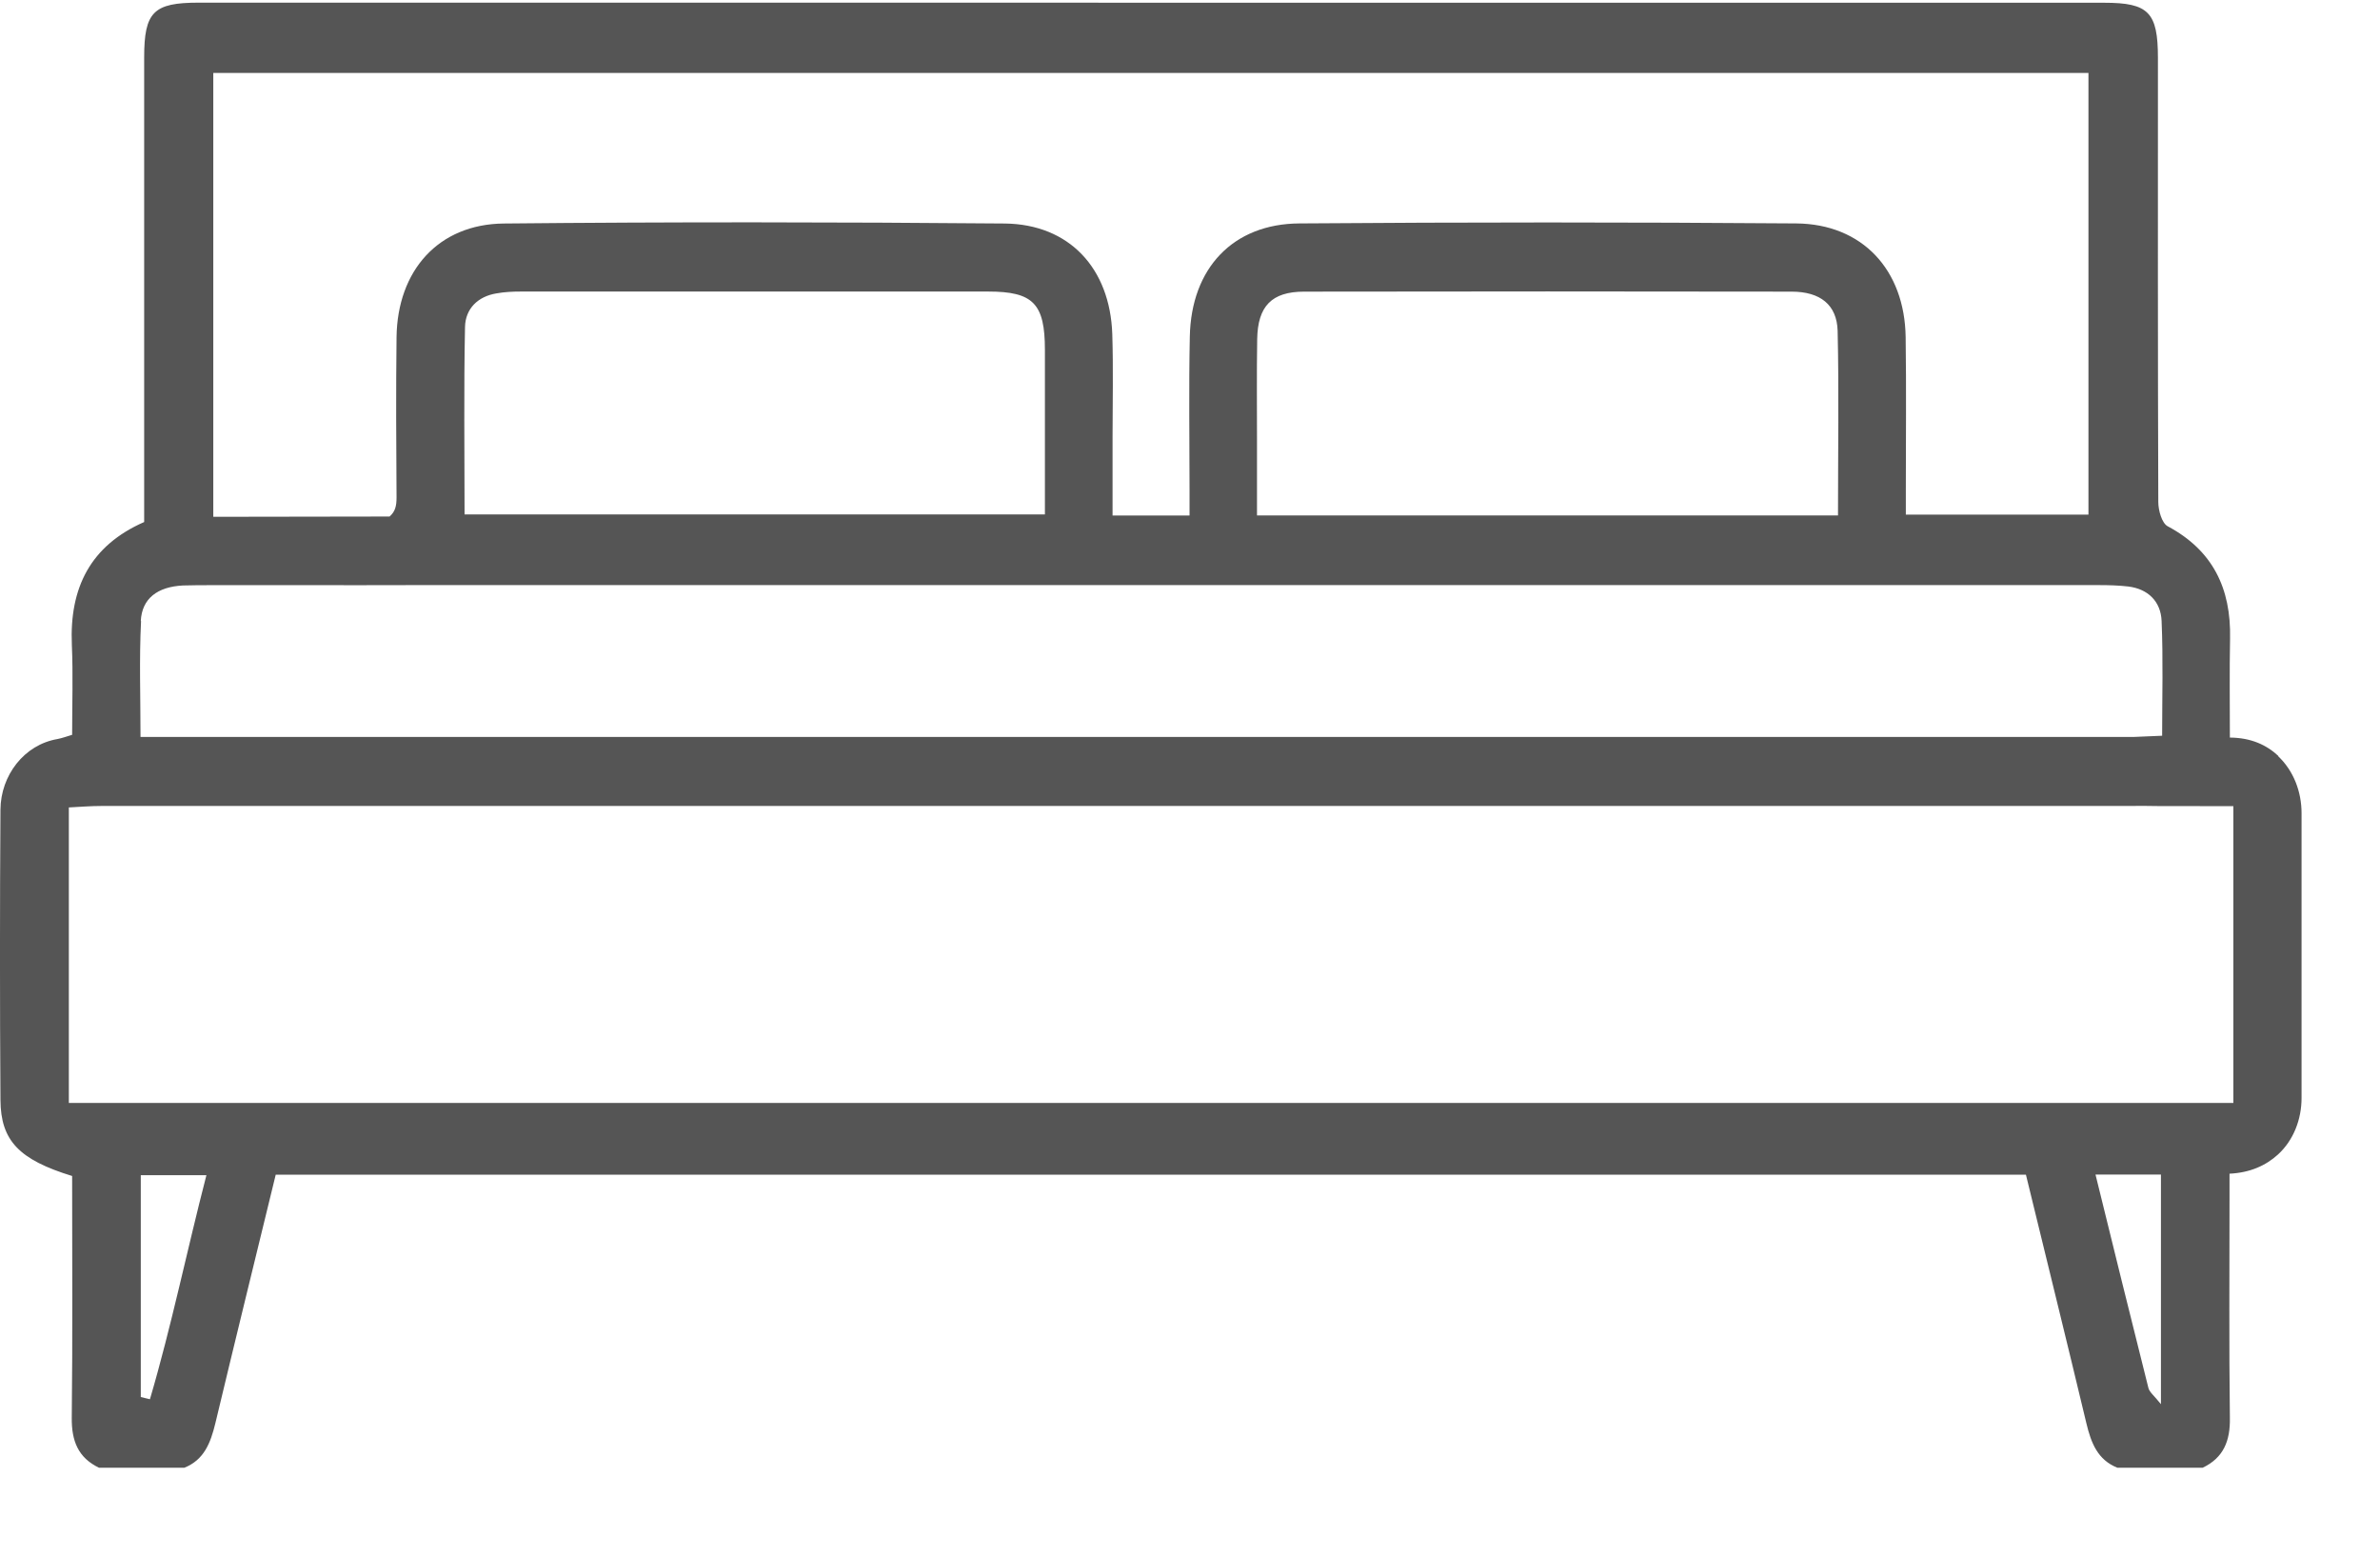 <?xml version="1.0" encoding="UTF-8"?> <svg xmlns="http://www.w3.org/2000/svg" width="26" height="17" viewBox="0 0 26 17" fill="none"><path d="M24.891 8.257C24.76 8.135 24.592 8.057 24.36 8.055C24.36 7.685 24.355 7.33 24.362 6.974C24.374 6.425 24.173 6.01 23.68 5.747C23.617 5.713 23.578 5.574 23.578 5.483C23.572 3.867 23.574 2.25 23.574 0.633C23.574 0.134 23.472 0.03 22.987 0.03C16.048 0.029 9.107 0.029 2.168 0.029C1.677 0.029 1.575 0.131 1.575 0.626C1.575 2.225 1.575 3.825 1.575 5.427V5.701C0.987 5.959 0.758 6.42 0.785 7.043C0.799 7.368 0.788 7.693 0.788 8.025C0.728 8.043 0.679 8.061 0.628 8.071C0.264 8.133 0.008 8.467 0.005 8.842C-0.002 9.899 -0.002 10.955 0.005 12.013C0.008 12.458 0.209 12.665 0.788 12.843C0.788 13.718 0.794 14.602 0.784 15.483C0.781 15.736 0.854 15.92 1.081 16.029H2.014C2.23 15.943 2.3 15.758 2.352 15.546C2.568 14.643 2.79 13.74 3.012 12.829H22.132C22.354 13.74 22.577 14.642 22.793 15.546C22.844 15.758 22.915 15.943 23.131 16.029H24.063C24.291 15.92 24.365 15.736 24.36 15.483C24.35 14.692 24.356 13.9 24.356 13.107C24.356 13.017 24.356 12.927 24.356 12.818C24.578 12.807 24.751 12.731 24.886 12.608C25.056 12.452 25.143 12.224 25.143 11.991V8.881C25.143 8.646 25.056 8.417 24.886 8.257H24.891ZM2.329 0.797H22.815V5.62H20.82C20.82 5.534 20.82 5.445 20.82 5.358C20.82 4.799 20.826 4.24 20.818 3.683C20.808 2.947 20.345 2.446 19.622 2.44C17.814 2.426 16.004 2.426 14.196 2.44C13.469 2.444 13.013 2.93 12.998 3.675C12.986 4.234 12.995 4.791 12.995 5.35C12.995 5.439 12.995 5.529 12.995 5.63H12.154C12.154 5.336 12.154 5.056 12.154 4.775C12.154 4.399 12.163 4.024 12.151 3.649C12.127 2.93 11.681 2.449 10.977 2.441C9.152 2.425 7.326 2.423 5.502 2.441C4.79 2.449 4.341 2.954 4.332 3.683C4.325 4.266 4.328 4.85 4.332 5.433C4.332 5.528 4.317 5.587 4.256 5.641C3.613 5.641 2.43 5.644 2.33 5.644V0.797H2.329ZM13.734 3.704C13.74 3.345 13.891 3.185 14.247 3.185C16.022 3.182 17.797 3.182 19.572 3.185C19.886 3.185 20.067 3.329 20.075 3.613C20.09 4.277 20.079 4.941 20.079 5.629H13.732C13.732 5.355 13.732 5.091 13.732 4.828C13.732 4.453 13.728 4.078 13.734 3.704ZM11.417 5.618H5.075C5.075 4.931 5.066 4.251 5.08 3.571C5.084 3.371 5.221 3.237 5.424 3.204C5.512 3.188 5.602 3.184 5.691 3.184C7.392 3.184 9.094 3.184 10.795 3.184C11.288 3.184 11.415 3.316 11.415 3.822C11.415 4.413 11.415 5.004 11.415 5.618H11.417ZM1.538 6.783C1.55 6.537 1.719 6.408 1.999 6.394C2.201 6.385 3.946 6.394 4.503 6.39C4.532 6.39 4.56 6.39 4.59 6.39C10.703 6.39 16.818 6.39 22.931 6.39C23.038 6.39 23.144 6.393 23.249 6.405C23.466 6.431 23.605 6.569 23.614 6.78C23.632 7.195 23.62 7.61 23.62 8.035C23.511 8.04 23.412 8.043 23.314 8.048C23.296 8.048 23.278 8.048 23.261 8.048C16.788 8.048 8.395 8.048 1.921 8.048H1.535C1.535 7.61 1.52 7.195 1.541 6.782L1.538 6.783ZM1.638 15.281C1.605 15.274 1.571 15.265 1.538 15.257V12.834H2.255C2.042 13.657 1.874 14.479 1.638 15.281ZM23.607 15.335C23.533 15.242 23.482 15.205 23.47 15.158C23.276 14.387 23.086 13.616 22.892 12.827H23.607V15.335ZM24.398 12.045H0.752V8.818C0.871 8.812 0.99 8.802 1.108 8.802C7.852 8.802 16.515 8.802 23.258 8.802C23.309 8.802 23.359 8.802 23.41 8.801C23.64 8.806 23.869 8.801 24.099 8.804C24.195 8.804 24.29 8.804 24.398 8.804V12.048V12.045Z" fill="#555555"></path></svg> 